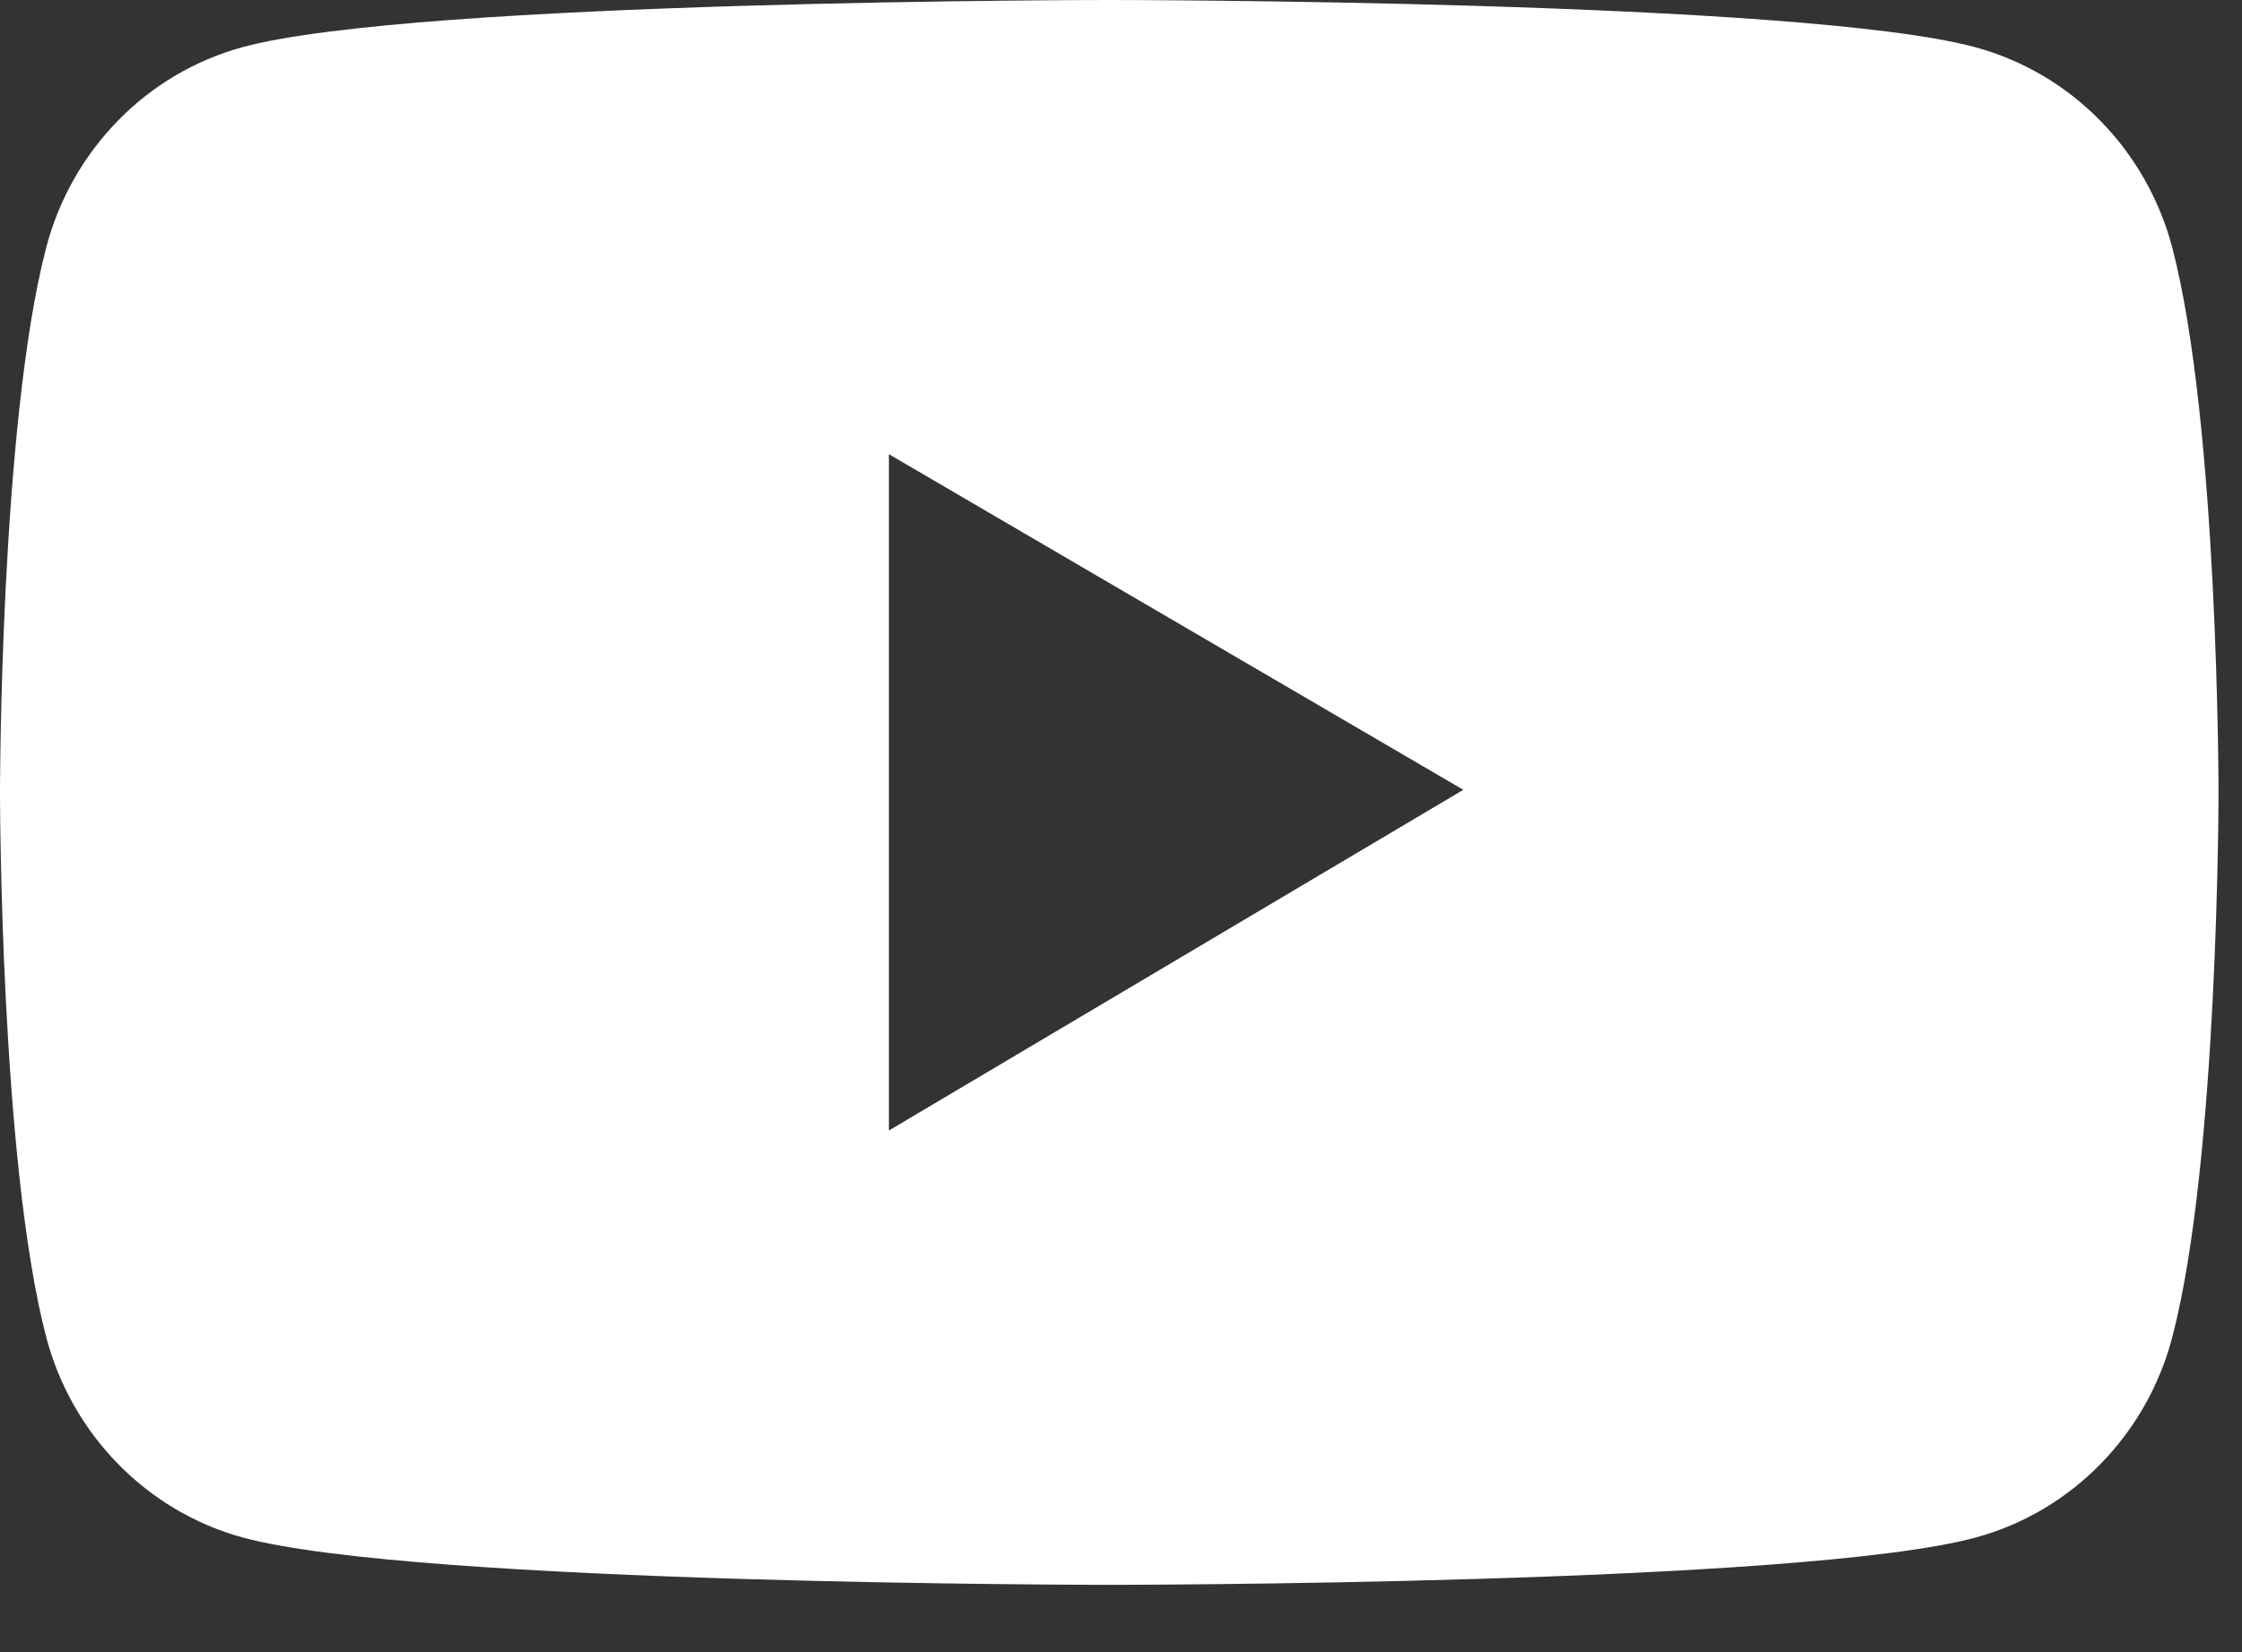 <svg width="19" height="14" viewBox="0 0 19 14" fill="none" xmlns="http://www.w3.org/2000/svg">
<rect x="0" y="0" width="19" height="14" fill="#333333" stroke="none"/>
<path d="M18.409 2.098C18.302 1.692 18.092 1.321 17.8 1.024C17.509 0.726 17.146 0.512 16.747 0.402C15.28 8.9407e-08 9.401 0 9.401 0C9.401 0 3.521 -8.9407e-08 2.054 0.4C1.656 0.509 1.292 0.723 1.001 1.021C0.709 1.319 0.499 1.689 0.392 2.096C-8.9407e-08 3.593 0 6.715 0 6.715C0 6.715 -8.9407e-08 9.837 0.392 11.332C0.609 12.157 1.246 12.807 2.054 13.028C3.521 13.43 9.401 13.43 9.401 13.43C9.401 13.43 15.28 13.43 16.747 13.028C17.557 12.807 18.193 12.157 18.409 11.332C18.801 9.837 18.801 6.715 18.801 6.715C18.801 6.715 18.801 3.593 18.409 2.098ZM7.533 9.58V3.849L12.401 6.693L7.533 9.58Z" fill="white"/>
</svg>
